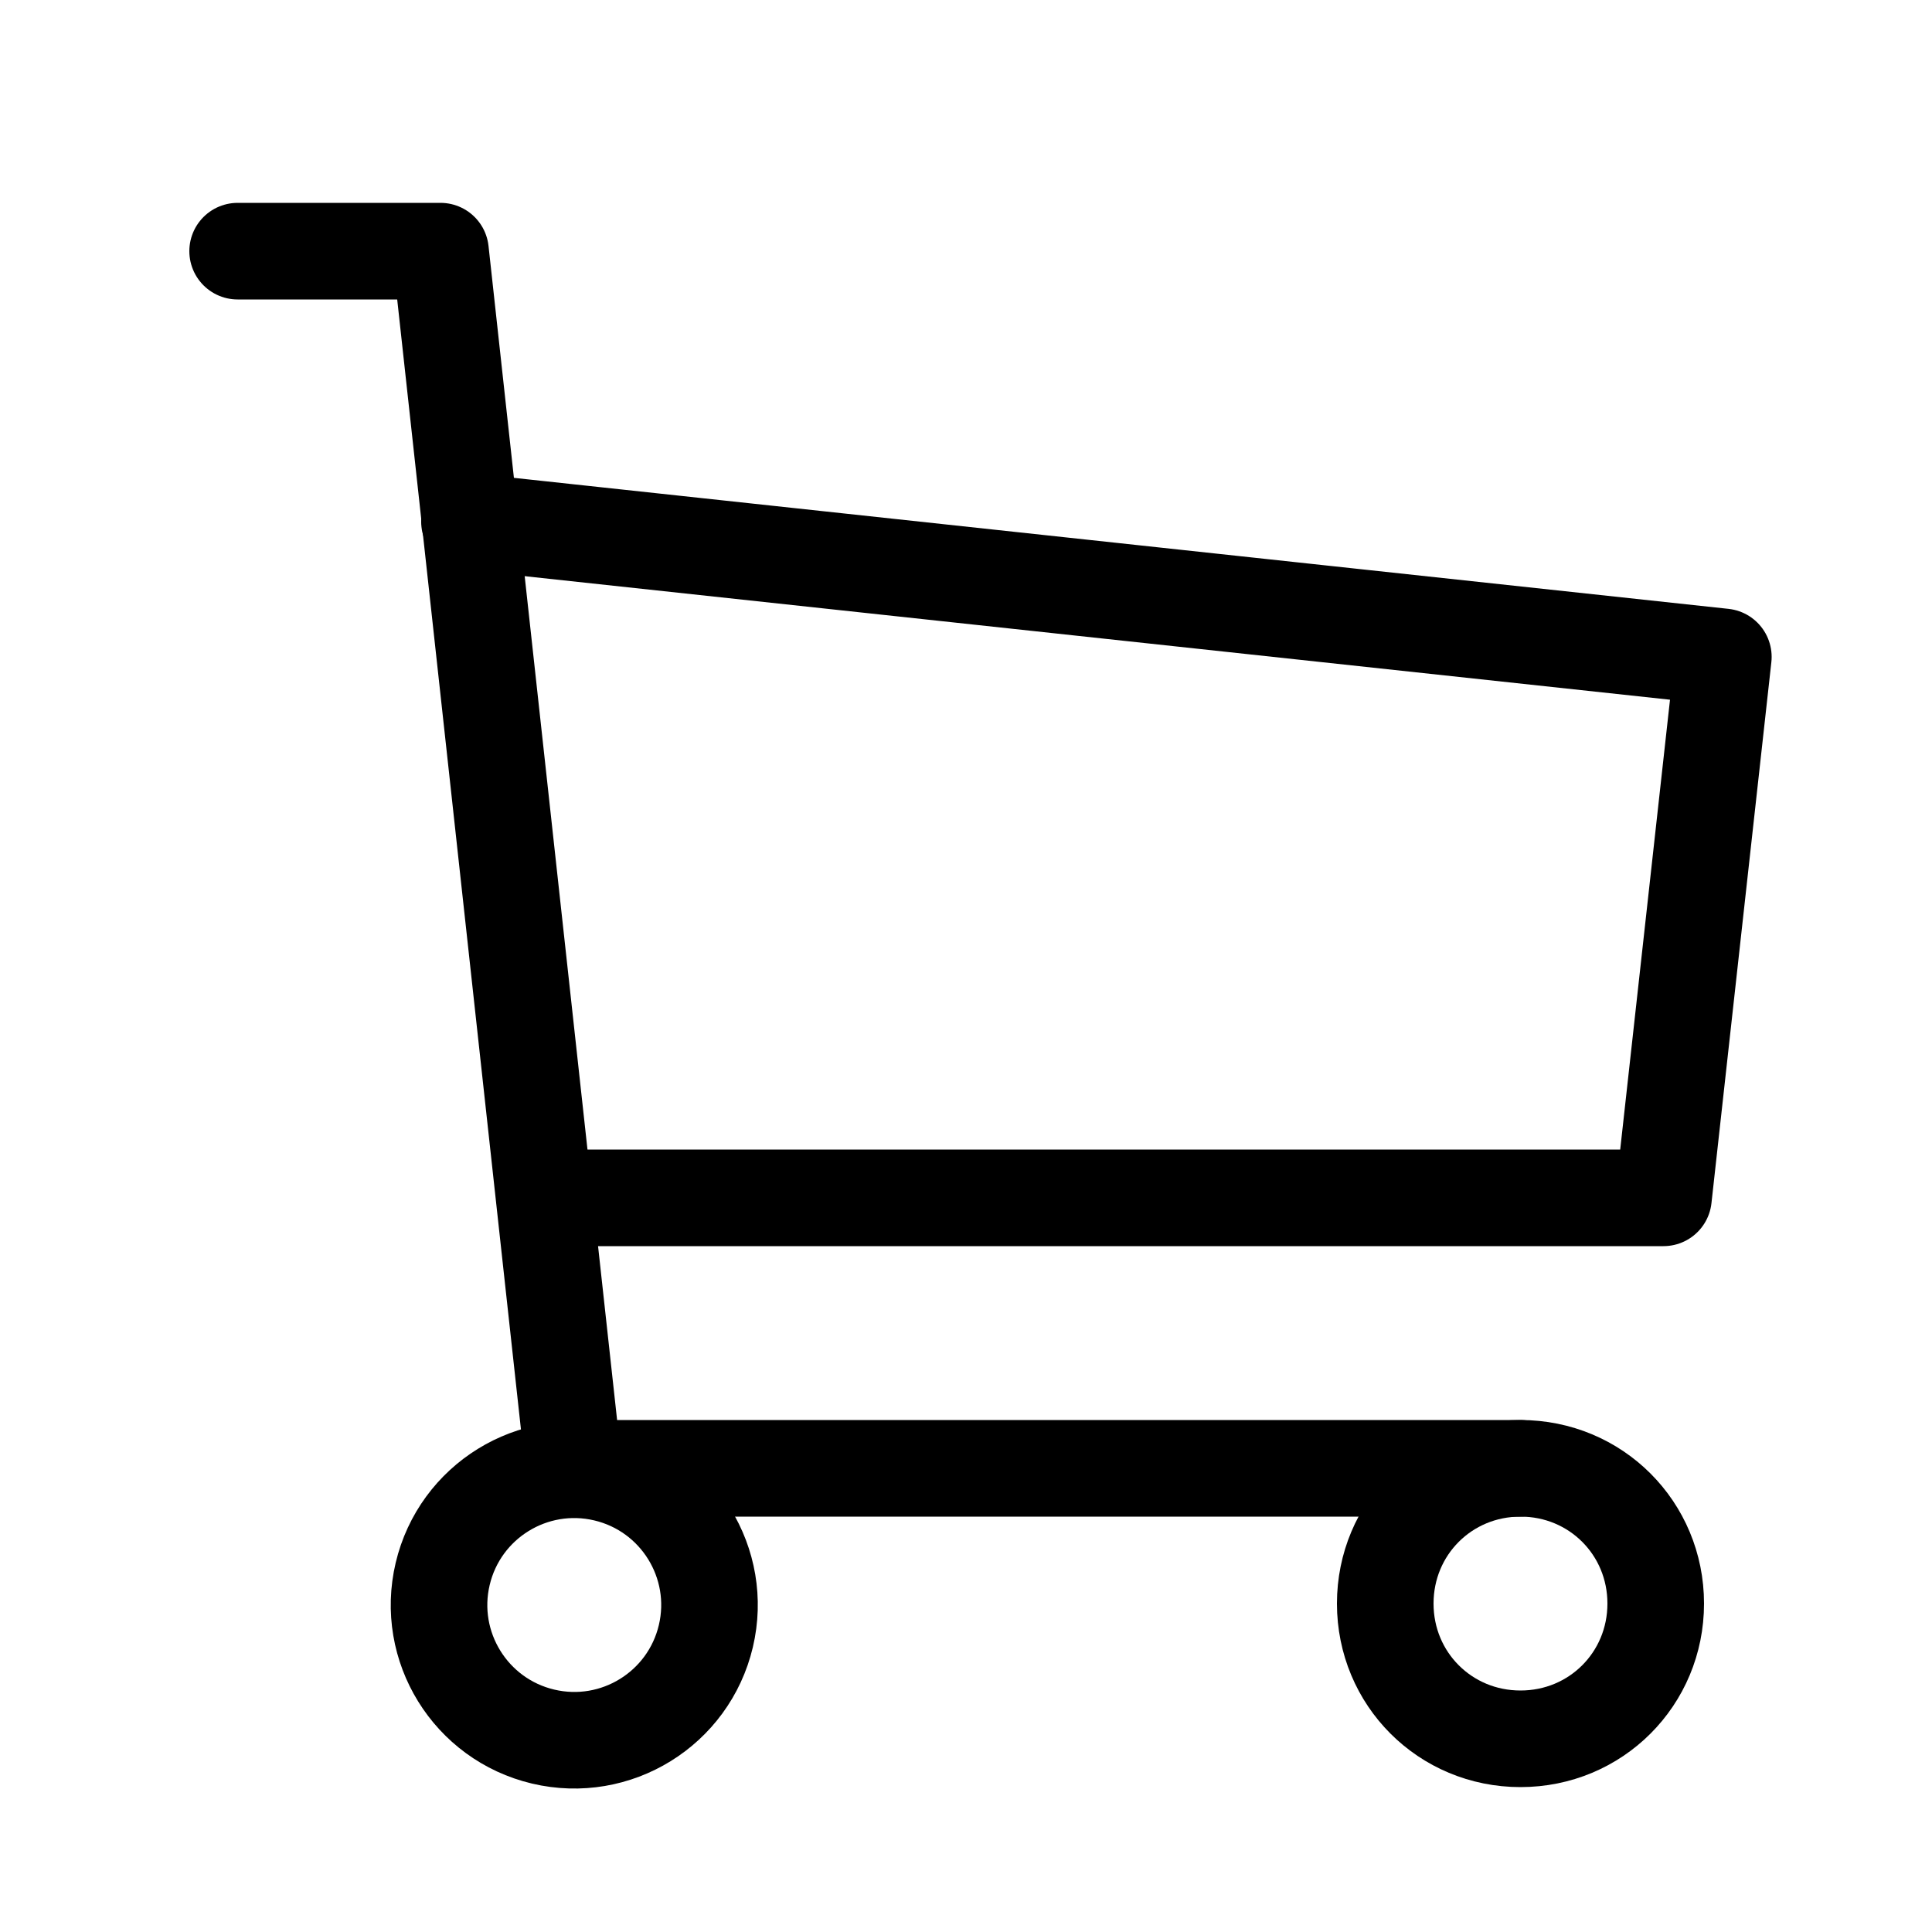 <?xml version="1.0" encoding="UTF-8"?> <!-- Generator: Adobe Illustrator 23.0.3, SVG Export Plug-In . SVG Version: 6.00 Build 0) --> <svg xmlns="http://www.w3.org/2000/svg" xmlns:xlink="http://www.w3.org/1999/xlink" id="Слой_1" x="0px" y="0px" viewBox="0 0 100 100" style="enable-background:new 0 0 100 100;" xml:space="preserve"> <style type="text/css"> .st0{fill:none;stroke:#000000;stroke-width:5;stroke-linecap:round;stroke-linejoin:round;stroke-miterlimit:10;} </style> <g> <ellipse transform="matrix(0.23 -0.973 0.973 0.23 -57.866 92.883)" class="st0" cx="29.7" cy="83" rx="7" ry="7"></ellipse> <path class="st0" d="M85.7,83c0,3.9-3.1,7-7,7c-3.9,0-7-3.1-7-7c0-3.9,3.1-7,7-7C82.6,76,85.7,79.1,85.7,83z"></path> <polyline class="st0" points="78.7,76 29.7,76 22.8,13 12.3,13 "></polyline> <polyline class="st0" points="24.3,27 89.2,34 86.1,62 28.2,62 "></polyline> </g> </svg> 